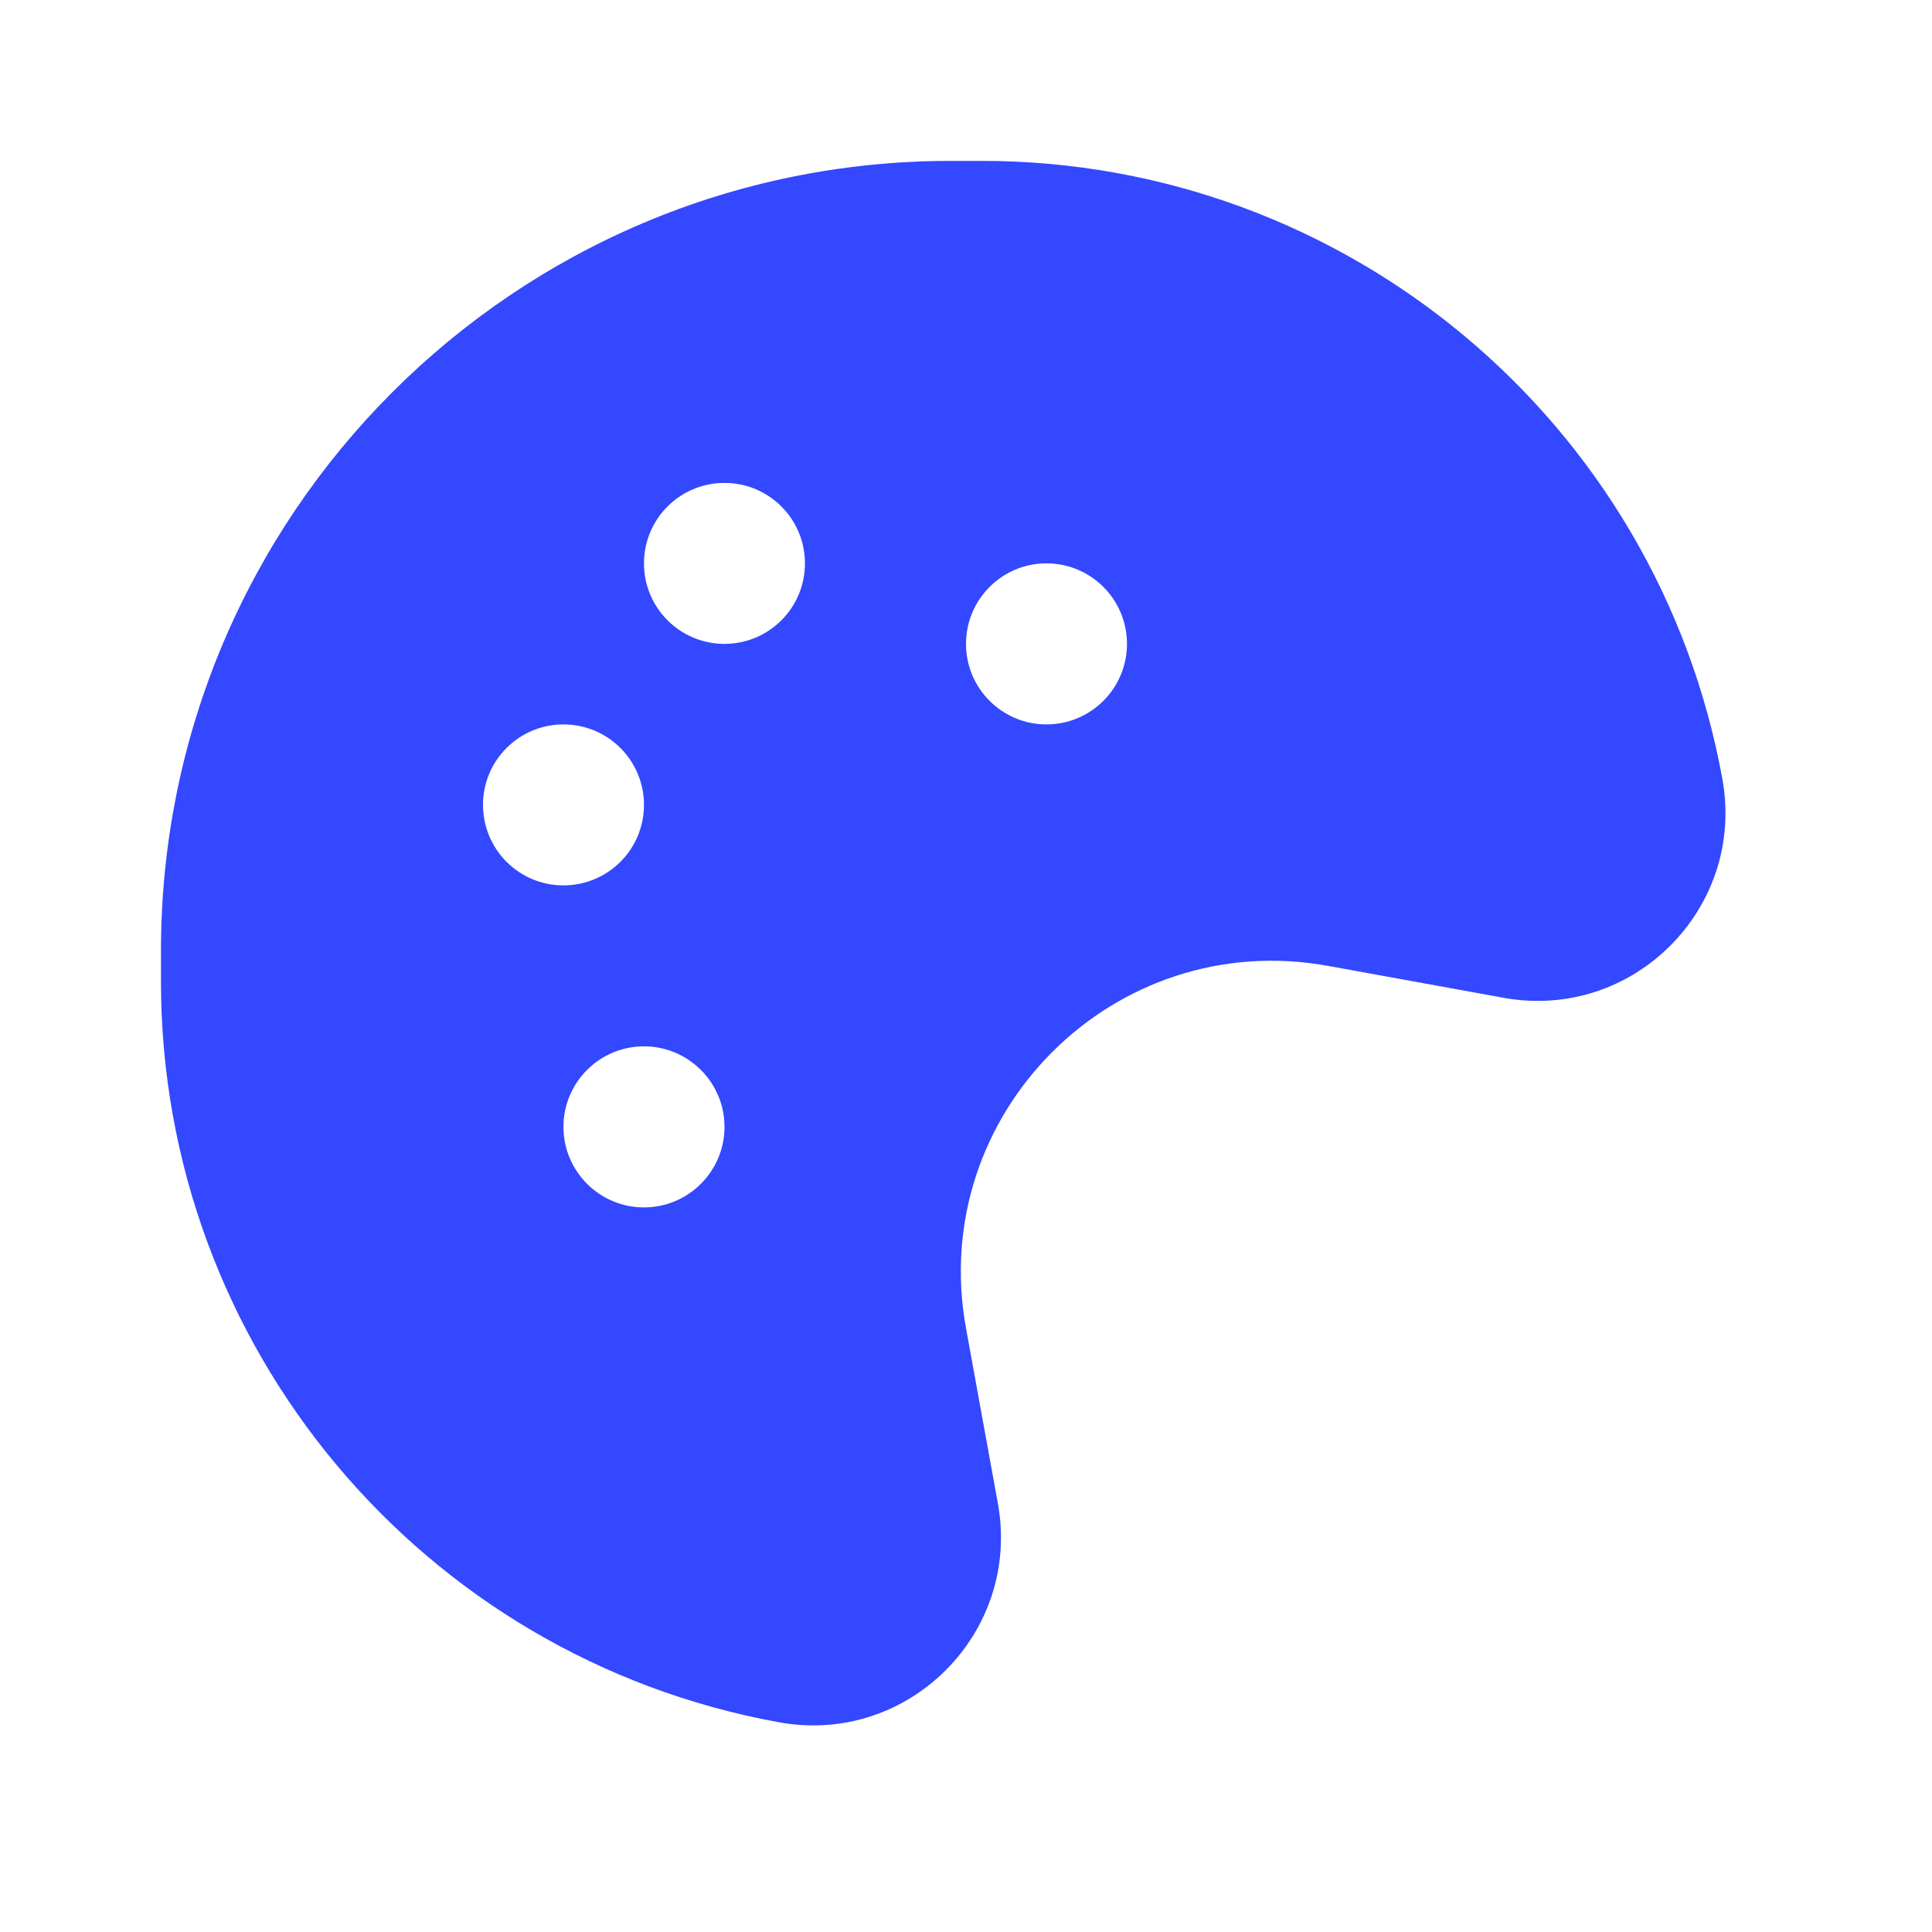 <svg width="22" height="22" viewBox="0 0 22 22" fill="none" xmlns="http://www.w3.org/2000/svg">
<path fill-rule="evenodd" clip-rule="evenodd" d="M10.827 1.832H11.18C15.322 1.832 18.872 4.794 19.613 8.87C19.88 10.343 18.594 11.63 17.121 11.362L15.125 10.999C12.686 10.555 10.556 12.685 11 15.124L11.363 17.12C11.63 18.593 10.344 19.88 8.871 19.612C4.795 18.871 1.833 15.321 1.833 11.179V10.826C1.833 5.859 5.86 1.832 10.827 1.832ZM8.25 7.332C8.756 7.332 9.166 6.922 9.166 6.415C9.166 5.909 8.756 5.499 8.25 5.499C7.743 5.499 7.333 5.909 7.333 6.415C7.333 6.922 7.743 7.332 8.25 7.332ZM11.916 8.249C12.423 8.249 12.833 7.838 12.833 7.332C12.833 6.826 12.423 6.415 11.916 6.415C11.41 6.415 11 6.826 11 7.332C11 7.838 11.41 8.249 11.916 8.249ZM7.333 9.165C7.333 9.672 6.923 10.082 6.416 10.082C5.91 10.082 5.5 9.672 5.5 9.165C5.5 8.659 5.91 8.249 6.416 8.249C6.923 8.249 7.333 8.659 7.333 9.165ZM7.333 13.749C7.839 13.749 8.25 13.338 8.25 12.832C8.25 12.326 7.839 11.915 7.333 11.915C6.827 11.915 6.416 12.326 6.416 12.832C6.416 13.338 6.827 13.749 7.333 13.749Z" fill="#3448FF"/>
</svg>
